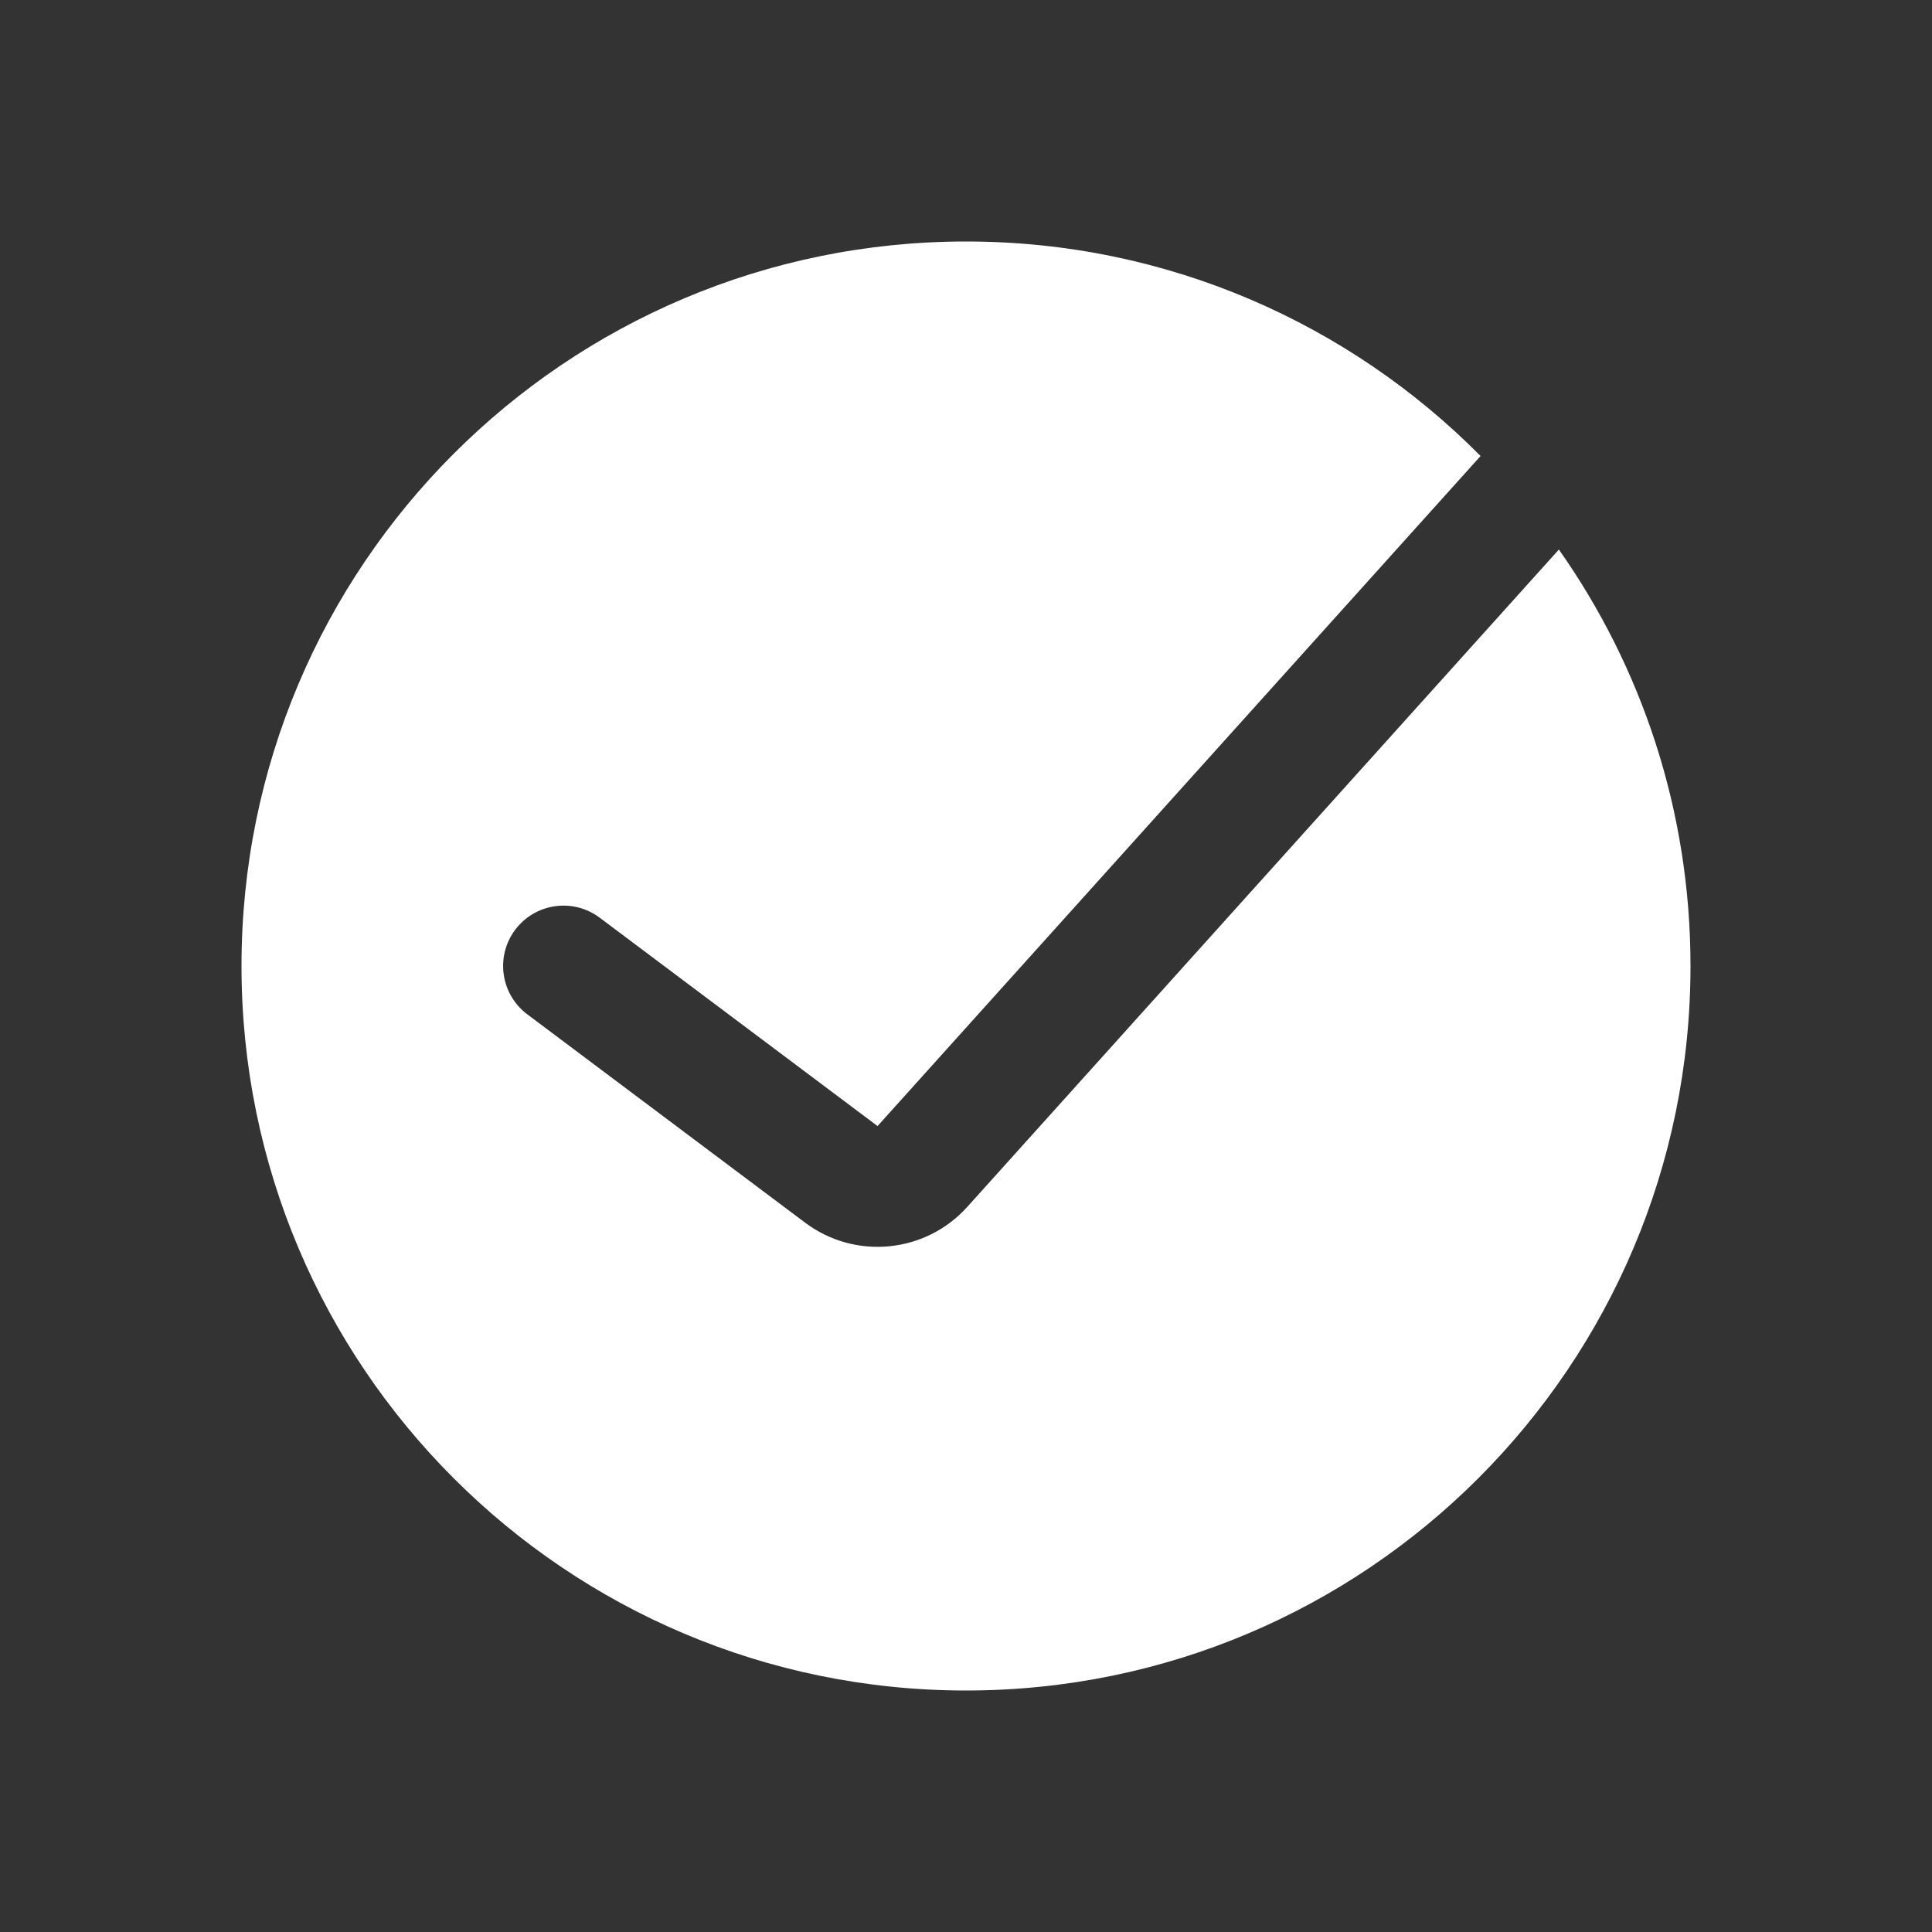 <?xml version="1.0" encoding="UTF-8"?> <svg xmlns="http://www.w3.org/2000/svg" width="32" height="32" viewBox="0 0 32 32" fill="none"><rect x="0" y="0" width="32" height="32" fill="#333333" stroke="none"/><path fill-rule="evenodd" clip-rule="evenodd" d="M16 28C22.627 28 28 22.627 28 16C28 13.432 27.194 11.053 25.82 9.102L16.022 19.989C15.329 20.759 14.164 20.873 13.335 20.251L8.733 16.8C8.292 16.469 8.202 15.842 8.533 15.4C8.865 14.958 9.492 14.869 9.933 15.2L14.535 18.651L24.523 7.553C22.349 5.359 19.333 4 16 4C9.373 4 4 9.373 4 16C4 22.627 9.373 28 16 28Z" fill="white"></path></svg> 